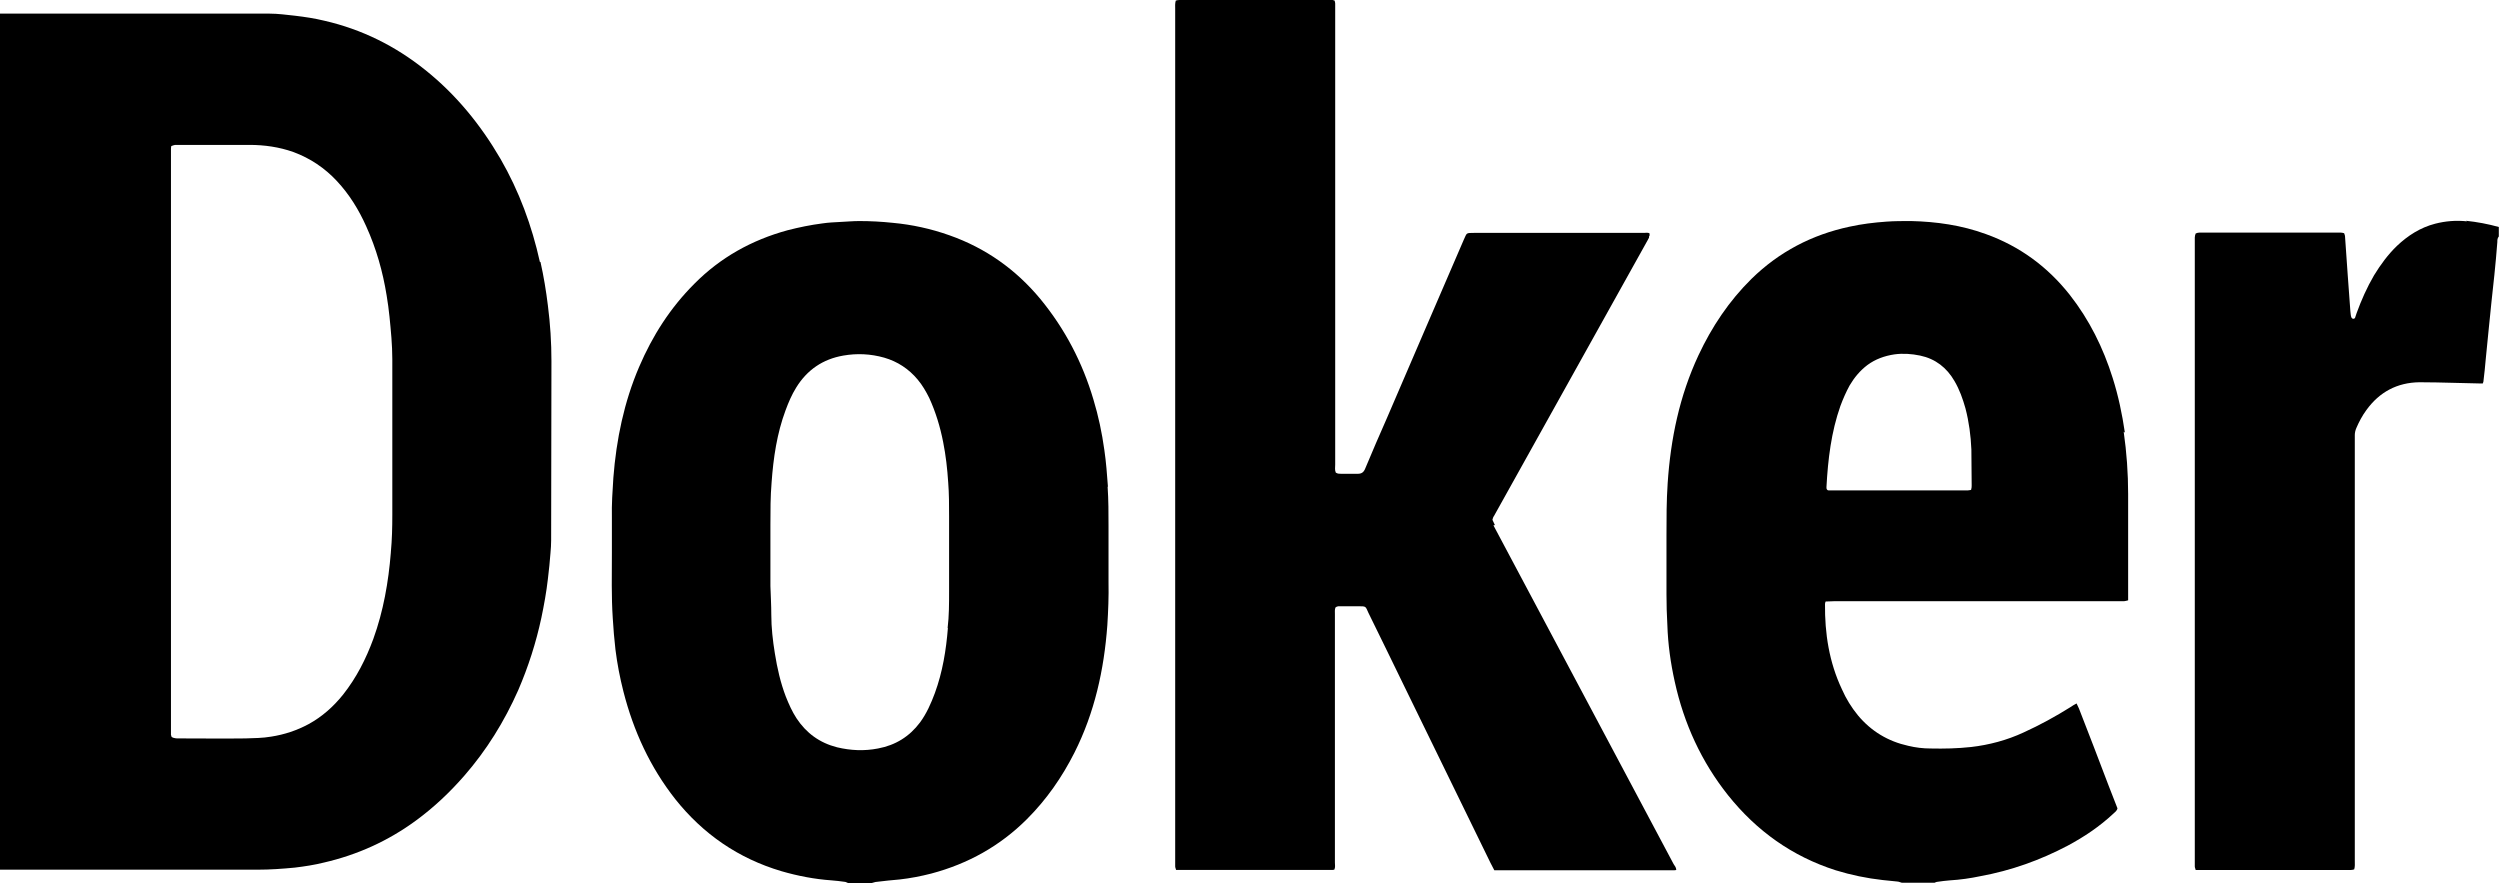<?xml version="1.0" encoding="UTF-8"?> <svg xmlns="http://www.w3.org/2000/svg" id="_Слой_2" viewBox="0 0 84.37 29.81"> <g id="_Слой_1-2"> <g> <path d="M37.39,16.42c-.03-.41-.06-.82-.12-1.23-.08-.58-.2-1.15-.37-1.71-.37-1.25-.96-2.38-1.79-3.39-.83-1-1.85-1.72-3.07-2.15-.62-.22-1.26-.36-1.91-.42-.38-.04-.75-.06-1.13-.06-.21,0-.42,.02-.64,.03-.2,.01-.41,.02-.61,.05-.39,.05-.78,.13-1.17,.23-1.21,.33-2.27,.92-3.15,1.81-.81,.81-1.41,1.75-1.86,2.8-.51,1.19-.77,2.45-.87,3.74-.03,.45-.06,.9-.05,1.35,0,.39,0,.78,0,1.17,0,.74-.02,1.49,.03,2.23,.02,.35,.05,.7,.09,1.05,.06,.48,.15,.95,.27,1.42,.34,1.33,.9,2.55,1.75,3.63,.94,1.18,2.13,2,3.58,2.43,.55,.16,1.12,.27,1.69,.31,.15,.01,.3,.03,.45,.05,.04,0,.07,.03,.11,.04h.8c.06-.01,.11-.04,.17-.04,.26-.03,.51-.06,.77-.08,.36-.04,.72-.11,1.07-.2,1.24-.33,2.32-.93,3.23-1.84,.66-.66,1.18-1.41,1.6-2.24,.68-1.35,1-2.8,1.11-4.3,.03-.48,.05-.97,.04-1.45,0-.63,0-1.26,0-1.89,0-.44,0-.89-.03-1.33Zm-5.4,4.77c-.06,.75-.18,1.49-.44,2.2-.13,.35-.28,.69-.5,.99-.36,.48-.83,.77-1.42,.88-.46,.09-.92,.07-1.38-.04-.59-.15-1.04-.48-1.37-.98-.15-.23-.26-.48-.36-.73-.18-.47-.29-.96-.37-1.46-.07-.43-.12-.87-.12-1.3,0-.32-.02-.65-.03-.97,0-.69,0-1.38,0-2.07,0-.48,0-.95,.04-1.43,.06-.83,.18-1.65,.47-2.43,.1-.27,.21-.53,.36-.77,.37-.6,.9-.96,1.59-1.08,.46-.08,.92-.06,1.38,.07,.45,.13,.83,.38,1.13,.74,.16,.19,.28,.4,.39,.62,.22,.48,.37,.98,.47,1.49,.09,.45,.14,.9,.17,1.36,.03,.38,.03,.77,.03,1.15,0,.4,0,.81,0,1.21,0,.44,0,.88,0,1.31,0,.42,0,.84-.05,1.25Z"></path> <path d="M71.71,14.6c-.09-.62-.22-1.24-.41-1.84-.32-1.02-.79-1.97-1.45-2.81-.75-.95-1.69-1.64-2.83-2.05-.82-.3-1.67-.42-2.53-.44-.28,0-.56,0-.83,.02-.42,.03-.83,.08-1.24,.17-1.27,.27-2.38,.85-3.31,1.76-.76,.75-1.34,1.62-1.79,2.58-.64,1.37-.94,2.82-1.04,4.32-.04,.59-.04,1.18-.04,1.77,0,.66,0,1.31,0,1.97,0,.35,.01,.7,.03,1.05,.02,.64,.11,1.28,.25,1.91,.31,1.41,.9,2.7,1.8,3.83,.96,1.2,2.16,2.06,3.63,2.53,.52,.16,1.05,.27,1.59,.33,.16,.02,.33,.03,.49,.05,.05,0,.1,.03,.15,.04h1.11s.06-.03,.09-.03c.14-.02,.29-.04,.43-.05,.34-.02,.69-.07,1.02-.14,1.04-.19,2.02-.54,2.95-1.03,.56-.3,1.08-.65,1.54-1.08,.05-.05,.12-.09,.14-.18-.1-.25-.2-.51-.3-.77-.33-.87-.66-1.73-1-2.6-.02-.05-.05-.1-.08-.17-.08,.04-.14,.08-.2,.12-.51,.32-1.04,.61-1.59,.86-.56,.26-1.16,.42-1.77,.49-.46,.05-.91,.06-1.37,.05-.25,0-.5-.03-.75-.09-.68-.15-1.25-.49-1.7-1.03-.22-.27-.4-.56-.54-.88-.43-.91-.58-1.88-.57-2.88,0-.02,.01-.05,.02-.08,.1,0,.19-.01,.28-.01,1.05,0,2.11,0,3.16,0,2.16,0,4.31,0,6.47,0,.05,0,.11,0,.16,0,.04,0,.09-.02,.14-.03v-.19c0-1.13,0-2.27,0-3.4,0-.7-.05-1.4-.15-2.1Zm-5.18,1.93s-.08,.02-.12,.02c-.07,0-.15,0-.22,0-1.43,0-2.85,0-4.28,0-.07,0-.13,0-.2,0-.04,0-.07-.04-.07-.08,0-.01,0-.03,0-.04,.05-.93,.16-1.85,.47-2.73,.09-.24,.19-.47,.31-.69,.16-.27,.35-.5,.6-.69,.27-.2,.58-.31,.91-.36,.29-.04,.58-.02,.87,.04,.52,.11,.9,.41,1.16,.86,.17,.29,.28,.6,.37,.92,.12,.46,.18,.92,.2,1.39,.01,.4,0,.81,.01,1.21,0,.04,0,.09-.02,.14Z"></path> <path d="M83.26,7.47c-.37-.04-.73-.01-1.08,.08-.5,.13-.92,.4-1.29,.75-.3,.29-.55,.63-.77,.99-.24,.41-.43,.84-.59,1.28-.02,.05-.03,.1-.05,.15,0,.02-.04,.04-.06,.04-.03,0-.06-.03-.07-.06-.02-.06-.02-.13-.03-.2-.03-.41-.06-.82-.09-1.23-.03-.43-.06-.86-.09-1.29,0-.04-.02-.07-.03-.11-.09-.03-.17-.02-.25-.02-.8,0-1.61,0-2.41,0-.7,0-1.41,0-2.11,0-.08,0-.16-.01-.24,.03-.04,.09-.03,.18-.03,.27,0,6.97,0,13.94,0,20.91,0,.06,0,.12,0,.18,0,.04,.02,.07,.03,.12,.09,0,.18,0,.26,0,1.6,0,3.2,0,4.8,0,.06,0,.12,0,.18,0,.04,0,.07-.01,.11-.02,.03-.1,.02-.19,.02-.29,0-4.72,0-9.45,0-14.17,0-.07,0-.13,0-.2,0-.08,.02-.16,.05-.23,.09-.21,.2-.42,.34-.61,.44-.61,1.04-.93,1.79-.94,.39,0,.78,.01,1.17,.02,.28,0,.56,.02,.84,.02,.04,0,.09,0,.13,0,.01-.03,.02-.05,.02-.06,.03-.26,.06-.51,.08-.77,.03-.3,.06-.61,.09-.91,.03-.33,.07-.66,.1-.99,.03-.31,.07-.62,.1-.93,.04-.37,.07-.74,.1-1.11,0-.07,0-.13,.05-.19v-.32c-.36-.1-.73-.17-1.11-.21Z"></path> <path d="M50.45,17.72c-.03-.06-.06-.12-.08-.17,0-.02,0-.03,0-.03,0-.01,.01-.02,.02-.04,0,0,0-.01,0-.02,0-.01,.01-.02,.02-.03,1.74-3.12,3.47-6.23,5.21-9.35,0-.02,.02-.03,.03-.05,0,0,0-.01,0-.02,0,0,0-.01,0-.02,0-.01,.01-.02,.02-.04,0,0,0-.01,0-.02,0,0,0-.01,0-.02,0,0,0-.01,0-.03-.05-.04-.12-.02-.19-.02-1.91,0-3.82,0-5.73,0-.29,0-.24,0-.35,.23-.86,2-1.73,4-2.59,6.01-.25,.57-.5,1.14-.74,1.72-.05,.12-.12,.17-.25,.17-.19,0-.37,0-.56,0-.06,0-.12,0-.18-.04-.04-.09-.02-.18-.02-.27,0-5.11,0-10.23,0-15.34,0-.07,0-.15,0-.22,0-.03-.01-.06-.02-.1-.09-.04-.18-.02-.26-.02-1.61,0-3.22,0-4.84,0-.05,0-.09,0-.14,0-.04,0-.08,.01-.12,.02-.03,.1-.02,.19-.02,.28,0,9.59,0,19.17,0,28.76,0,.06,0,.12,0,.18,0,.04,.02,.07,.03,.12,1.75,0,3.5,0,5.24,0,.03,0,.06,0,.1-.01,.04-.08,.02-.16,.02-.24,0-1.85,0-3.7,0-5.55,0-.94,0-1.88,0-2.83,0-.08-.01-.16,.02-.23,.06-.05,.13-.04,.19-.04,.19,0,.38,0,.58,0,.27,0,.24,0,.34,.22,.42,.85,.83,1.7,1.25,2.56,.96,1.96,1.91,3.92,2.87,5.88,.04,.08,.08,.16,.13,.25,2.02,0,4.04,0,6.06,0,.02,0,.05,0,.08-.01,0-.08-.05-.14-.09-.2-2.03-3.81-4.05-7.62-6.08-11.43Z"></path> <path d="M18.22,8.84c-.27-1.22-.7-2.39-1.33-3.48-.67-1.15-1.5-2.17-2.54-3-1.01-.81-2.14-1.37-3.4-1.66-.33-.08-.66-.13-1-.17-.28-.03-.57-.07-.85-.07-1.48,0-2.96,0-4.44,0h0s-4.66,0-4.66,0V29.35H4.4c1.43,0,2.86,0,4.3,0,.42,0,.83-.03,1.25-.07,.33-.04,.66-.09,.98-.17,1.13-.26,2.17-.73,3.11-1.42,.6-.44,1.13-.94,1.62-1.5,.76-.87,1.36-1.84,1.83-2.9,.34-.79,.6-1.6,.78-2.44,.09-.43,.17-.87,.22-1.31,.01-.15,.04-.3,.05-.45,.02-.28,.06-.57,.06-.85,0-2.02,.01-4.03,.01-6.05,0-.63-.04-1.26-.12-1.88-.06-.49-.14-.98-.25-1.47Zm-5.03,9.81c-.08,.99-.25,1.97-.59,2.91-.25,.68-.57,1.31-1.02,1.88-.33,.41-.71,.75-1.17,1-.39,.21-.81,.35-1.26,.42-.29,.05-.58,.05-.87,.06-.73,.01-1.46,0-2.19,0-.1,0-.2,.01-.3-.05,0-.03-.02-.05-.02-.07,0-6.59,0-13.17,0-19.76,0-.03,0-.06,.01-.11,.04-.02,.09-.03,.13-.04,.03,0,.07,0,.1,0,.8,0,1.61,0,2.41,0,.5,0,1,.07,1.48,.24,.57,.21,1.06,.54,1.47,.98,.42,.45,.74,.97,.99,1.53,.34,.75,.56,1.53,.69,2.34,.08,.47,.12,.94,.16,1.42,.04,.48,.03,.97,.03,1.45,0,1.51,0,3.01,0,4.52,0,.42-.01,.85-.05,1.27Z"></path> </g> </g> </svg> 